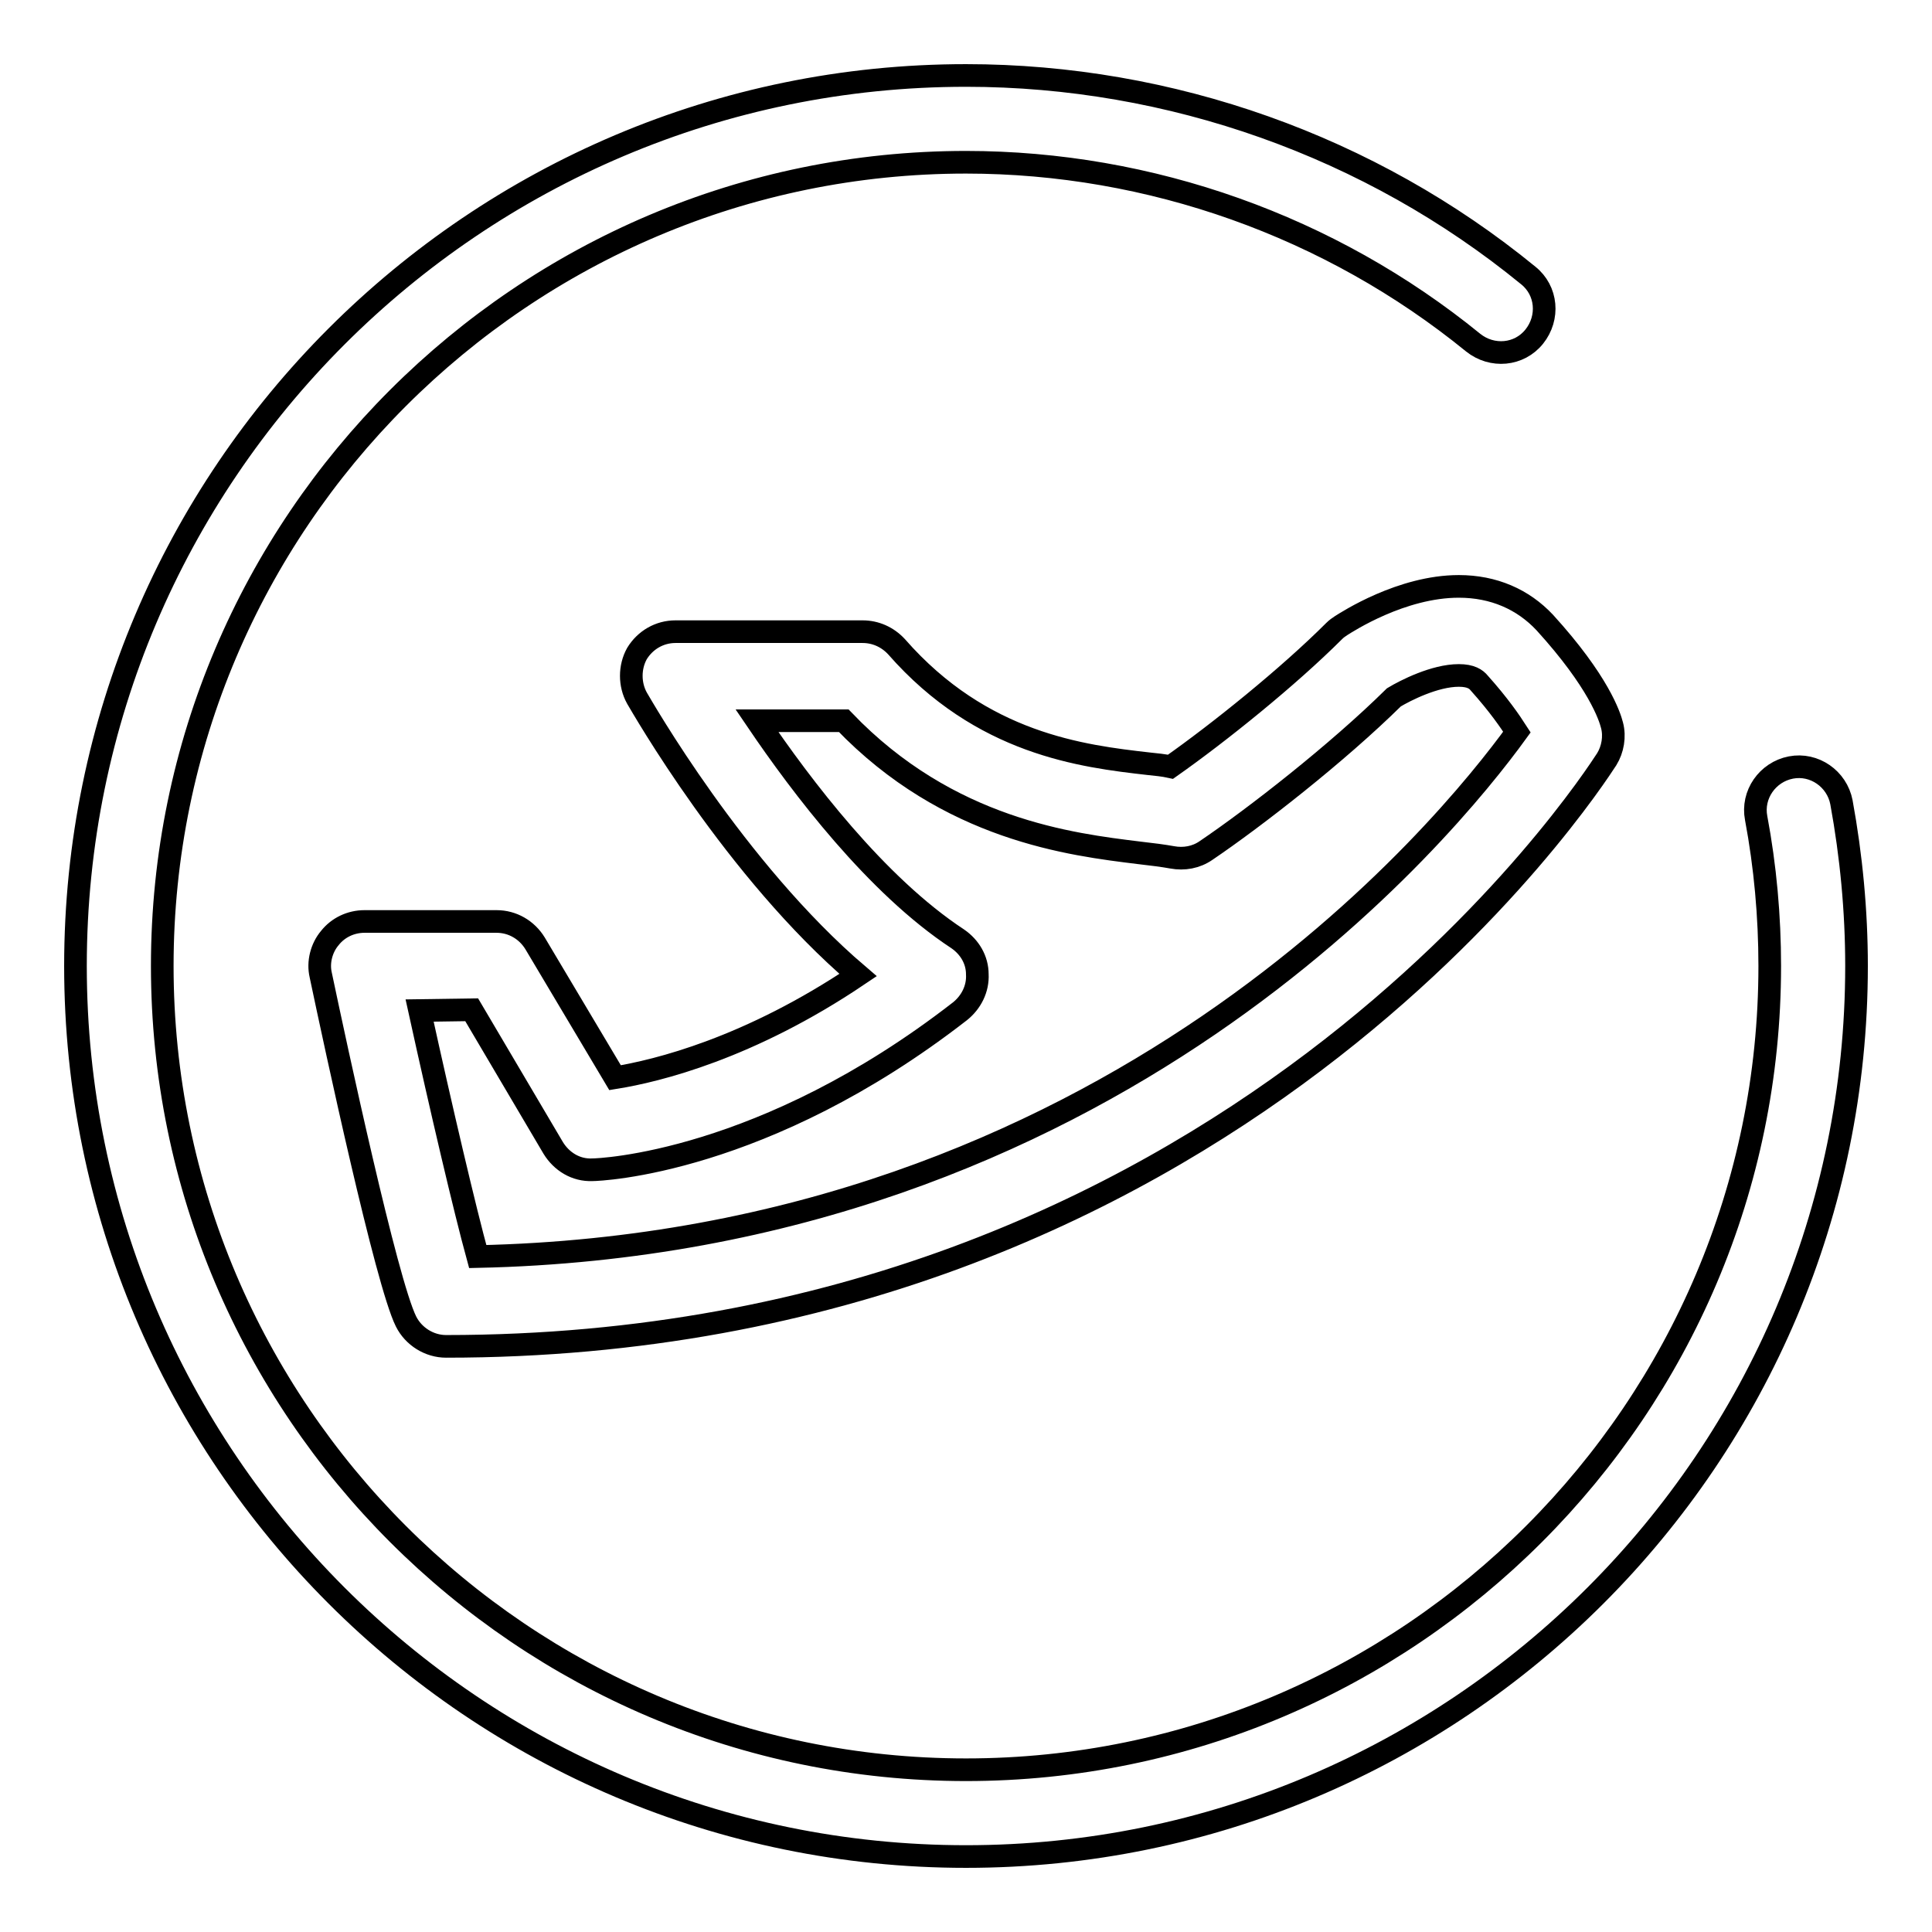 <?xml version="1.0" encoding="utf-8"?>
<!-- Svg Vector Icons : http://www.onlinewebfonts.com/icon -->
<!DOCTYPE svg PUBLIC "-//W3C//DTD SVG 1.1//EN" "http://www.w3.org/Graphics/SVG/1.1/DTD/svg11.dtd">
<svg version="1.1" xmlns="http://www.w3.org/2000/svg" xmlns:xlink="http://www.w3.org/1999/xlink" x="0px" y="0px" viewBox="0 0 256 256" enable-background="new 0 0 256 256" xml:space="preserve">
<g><g><path stroke-width="3" fill-opacity="0" stroke="#000000"  d="M59.1,178.4c-2.2,0-4.3-1.3-5.3-3.3c-2.6-5.2-9.3-36.4-11.3-45.9c-0.4-1.7,0.1-3.6,1.2-4.9c1.1-1.4,2.8-2.2,4.6-2.2h17.5c2.1,0,4,1.1,5.1,2.9l10.6,17.8c5.6-0.9,17.8-3.9,32.2-13.6C97.4,115.3,85,93.5,84.4,92.5c-1-1.8-1-4.1,0-5.9c1.1-1.8,3-2.9,5.1-2.9h24.8c1.7,0,3.3,0.7,4.5,2c11.3,12.9,24.6,14.5,33.4,15.5c1,0.1,2,0.2,2.9,0.4c6.4-4.5,15.6-11.9,21.7-18c0.3-0.3,0.6-0.5,0.9-0.7c0.8-0.5,8-5.2,15.6-5.2c4.6,0,8.5,1.7,11.4,4.8c7.1,7.8,8.6,12.4,8.9,13.6c0.4,1.5,0.1,3.2-0.7,4.5C210.8,103.8,162.8,178.4,59.1,178.4z M55.6,133.9c2.9,13.2,6,26.4,7.7,32.6c83.9-1.8,128.5-56.8,137.7-69.5c-0.9-1.4-2.4-3.6-5-6.5c-0.4-0.5-1.1-1-2.7-1c-3.2,0-7.1,2-8.6,2.9c-7.5,7.4-18.4,15.9-24.9,20.3c-1.3,0.9-2.9,1.2-4.5,0.9c-1.1-0.2-2.6-0.4-4.4-0.6c-8.9-1.1-25.2-3-39.1-17.5h-11.5c5.9,8.7,15.8,21.8,26.6,28.9c1.6,1.1,2.6,2.8,2.6,4.7c0.1,1.9-0.8,3.7-2.3,4.9c-26,20.2-47.8,21-48.7,21c-2.2,0.1-4.1-1.1-5.2-2.9l-10.8-18.3L55.6,133.9L55.6,133.9z"/><path stroke-width="3" fill-opacity="0" stroke="#000000"  d="M128,246c-65.1,0-118-52.9-118-118C10,62.9,62.9,10,128,10c27.1,0,53.6,9.4,74.5,26.5c2.5,2,2.8,5.6,0.8,8.1c-2,2.5-5.6,2.8-8.1,0.8C176.3,30,152.4,21.5,128,21.5C69.3,21.5,21.5,69.3,21.5,128S69.3,234.5,128,234.5S234.5,186.7,234.5,128c0-6.6-0.6-13.2-1.8-19.6c-0.6-3.1,1.5-6.1,4.6-6.7c3.1-0.6,6.1,1.5,6.7,4.6c1.3,7.1,2,14.4,2,21.7C246,193.1,193.1,246,128,246z"/></g></g>
</svg>